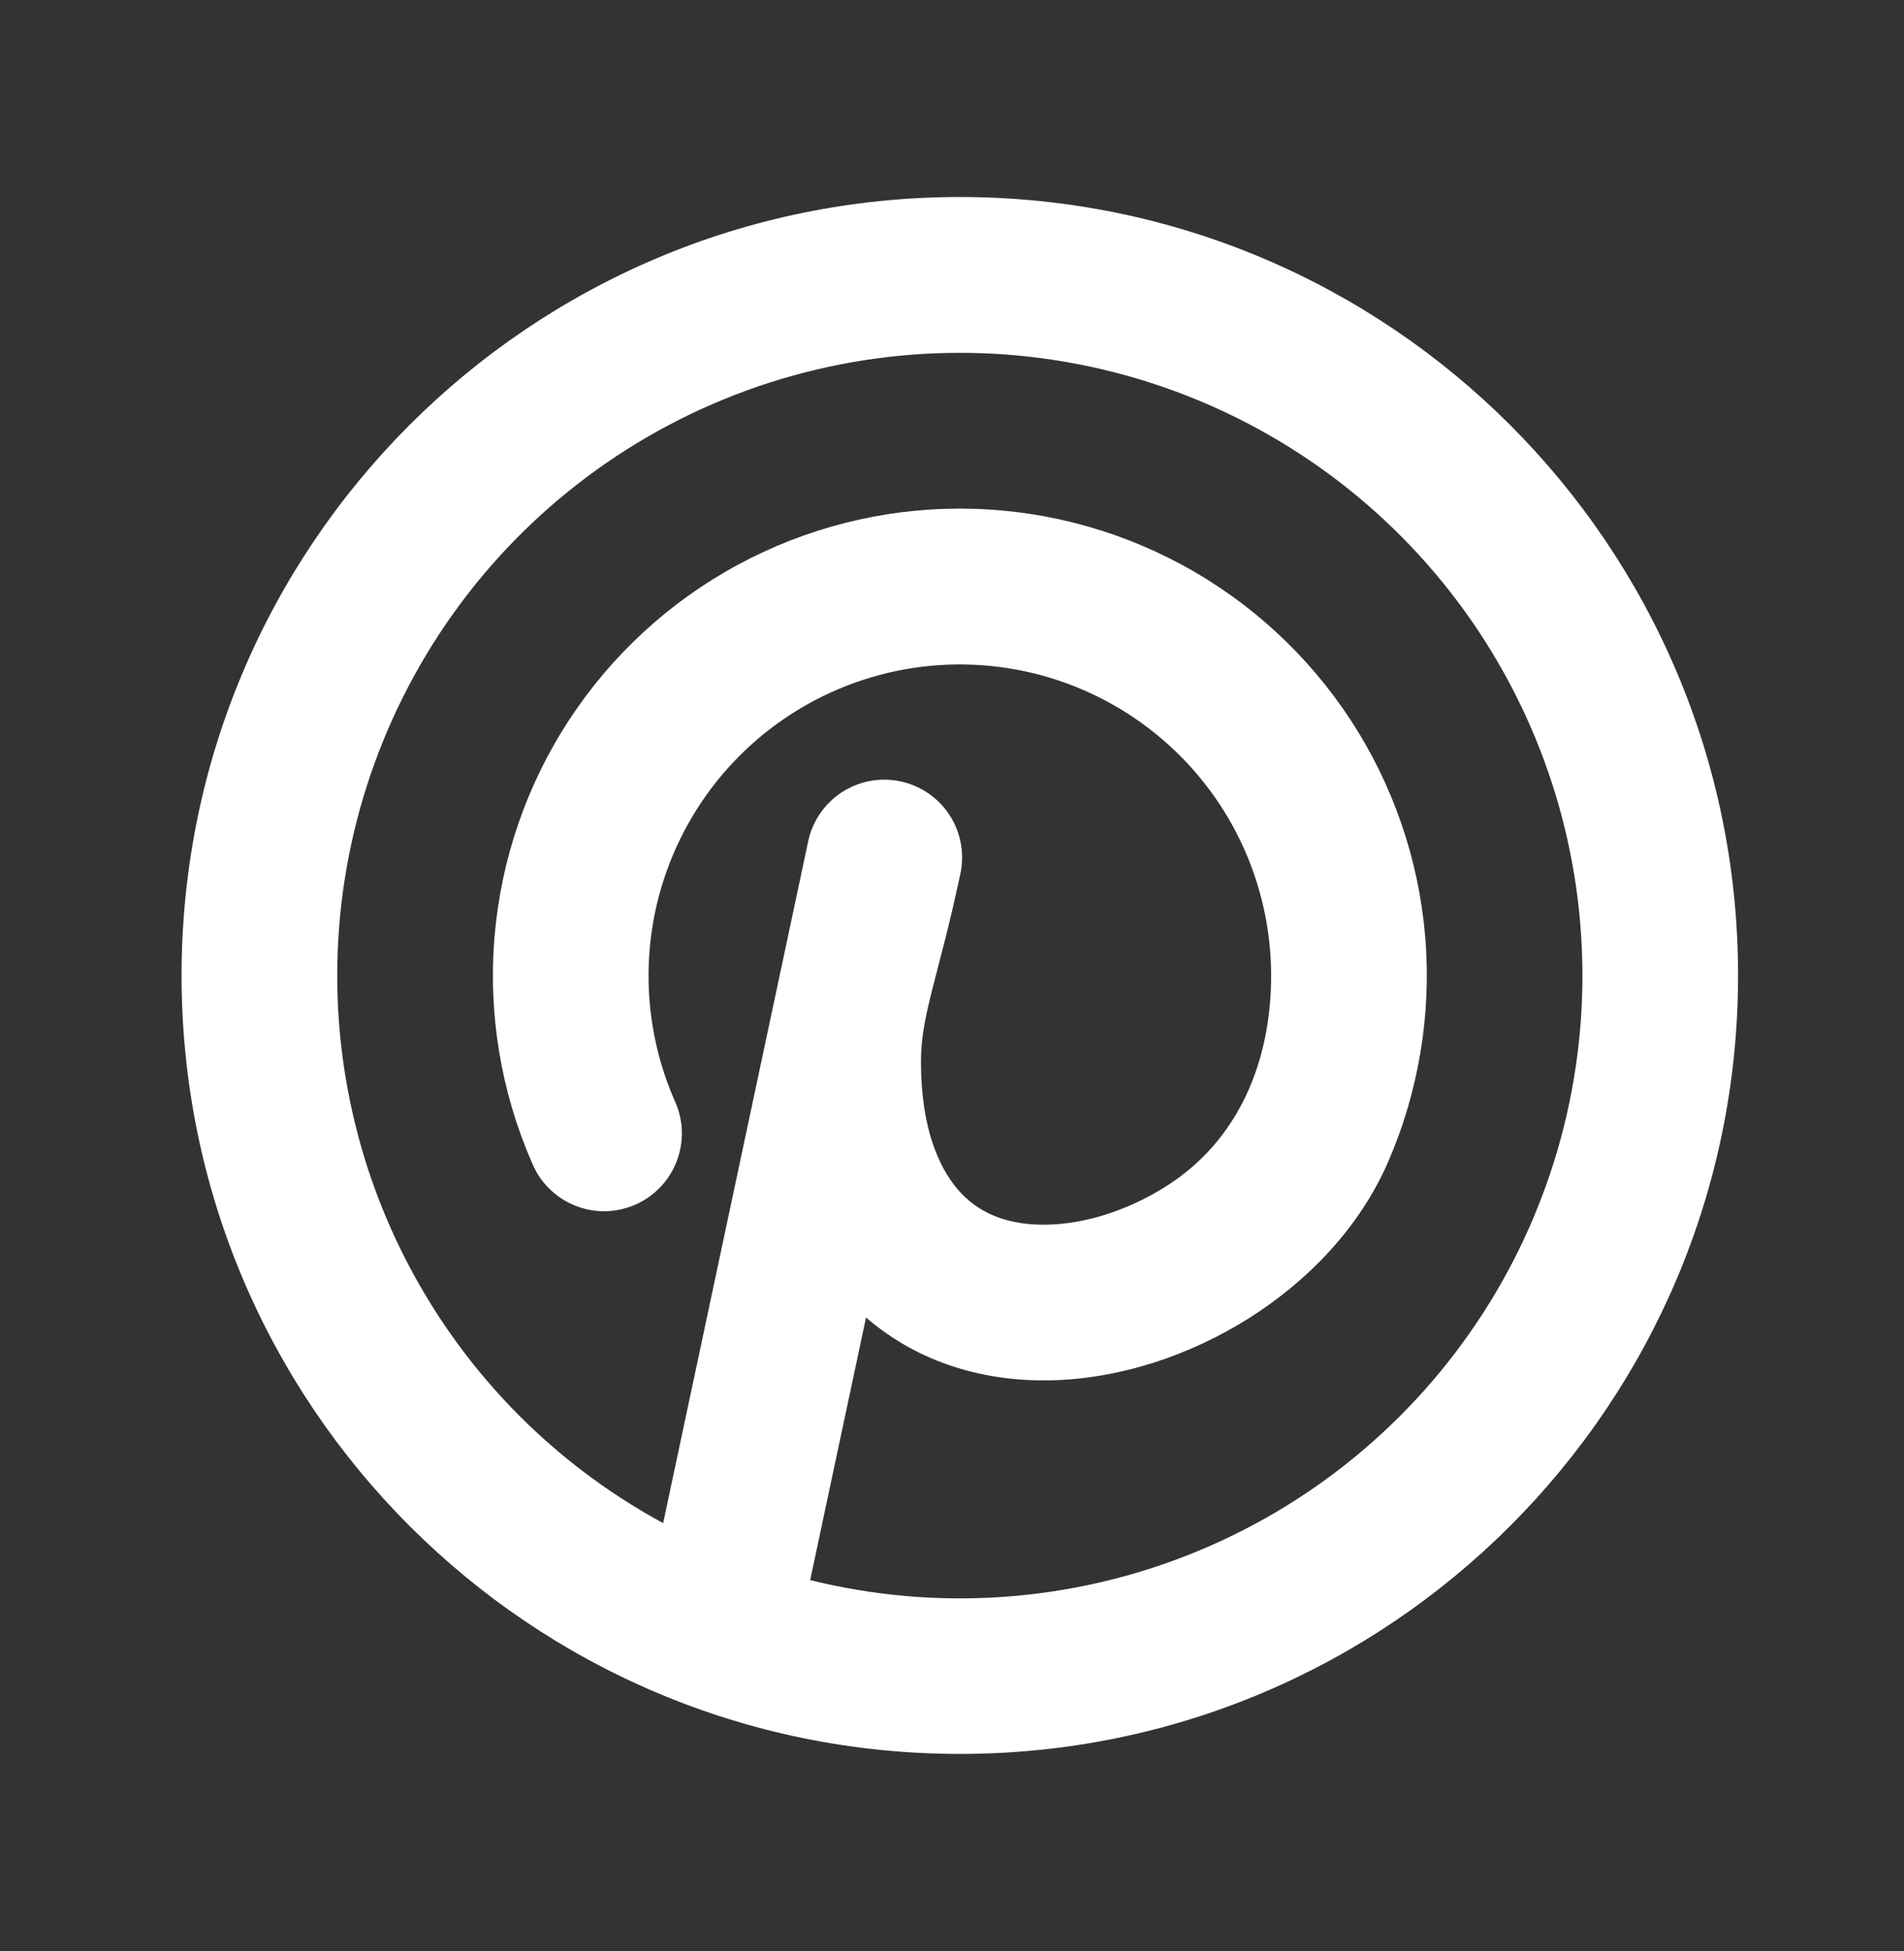 <svg width="41" height="42" viewBox="0 0 41 42" fill="none" xmlns="http://www.w3.org/2000/svg">
<rect x="0" y="0" width="41" height="42" fill="#333333" stroke="none"/>
<path fill-rule="evenodd" clip-rule="evenodd" d="M20.669 4.241C11.413 4.241 3.91 11.744 3.91 21C3.91 30.256 11.413 37.758 20.669 37.758C29.925 37.758 37.427 30.256 37.427 21C37.427 11.744 29.925 4.241 20.669 4.241ZM7.262 21C7.262 18.21 8.134 15.489 9.754 13.217C11.374 10.946 13.663 9.236 16.301 8.327C18.939 7.418 21.795 7.355 24.47 8.146C27.146 8.937 29.508 10.543 31.228 12.741C32.947 14.938 33.938 17.618 34.062 20.405C34.187 23.193 33.438 25.95 31.921 28.291C30.404 30.633 28.194 32.444 25.599 33.47C23.005 34.496 20.155 34.687 17.446 34.016L18.649 28.362C19.801 29.361 21.23 29.741 22.603 29.716C24.108 29.688 25.619 29.18 26.885 28.384C28.145 27.591 29.271 26.44 29.888 25.02C30.554 23.49 30.829 21.818 30.689 20.155C30.547 18.492 29.995 16.89 29.08 15.494C28.165 14.098 26.917 12.951 25.449 12.158C23.98 11.364 22.337 10.949 20.668 10.949C18.999 10.949 17.356 11.365 15.888 12.159C14.42 12.952 13.172 14.099 12.258 15.495C11.343 16.892 10.791 18.494 10.65 20.157C10.509 21.82 10.785 23.492 11.451 25.022C11.535 25.23 11.659 25.42 11.818 25.579C11.976 25.738 12.164 25.864 12.372 25.949C12.579 26.035 12.802 26.077 13.026 26.075C13.251 26.072 13.472 26.024 13.678 25.935C13.884 25.845 14.069 25.715 14.223 25.552C14.378 25.389 14.498 25.197 14.577 24.986C14.655 24.776 14.691 24.552 14.682 24.328C14.672 24.104 14.618 23.884 14.522 23.681C14.124 22.768 13.936 21.778 13.969 20.782C14.002 19.787 14.257 18.812 14.715 17.927C15.172 17.043 15.821 16.271 16.614 15.669C17.407 15.067 18.325 14.649 19.299 14.445C20.274 14.242 21.282 14.258 22.25 14.493C23.218 14.728 24.121 15.175 24.894 15.803C25.667 16.431 26.291 17.223 26.72 18.122C27.148 19.021 27.371 20.004 27.372 21C27.372 22.835 26.685 24.548 25.098 25.546C24.28 26.063 23.357 26.351 22.541 26.364C21.741 26.381 21.13 26.14 20.706 25.696C20.29 25.26 19.832 24.419 19.832 22.843C19.832 21.838 20.216 21 20.675 18.835C20.725 18.618 20.731 18.393 20.693 18.174C20.655 17.955 20.574 17.746 20.455 17.559C20.335 17.371 20.18 17.209 19.997 17.083C19.814 16.956 19.608 16.867 19.391 16.821C19.173 16.775 18.949 16.772 18.73 16.813C18.512 16.855 18.304 16.939 18.118 17.062C17.933 17.184 17.774 17.343 17.65 17.527C17.526 17.712 17.44 17.919 17.398 18.137L14.28 32.789C12.157 31.639 10.384 29.936 9.149 27.86C7.913 25.785 7.261 23.415 7.262 21Z" fill="white"/>
</svg>
